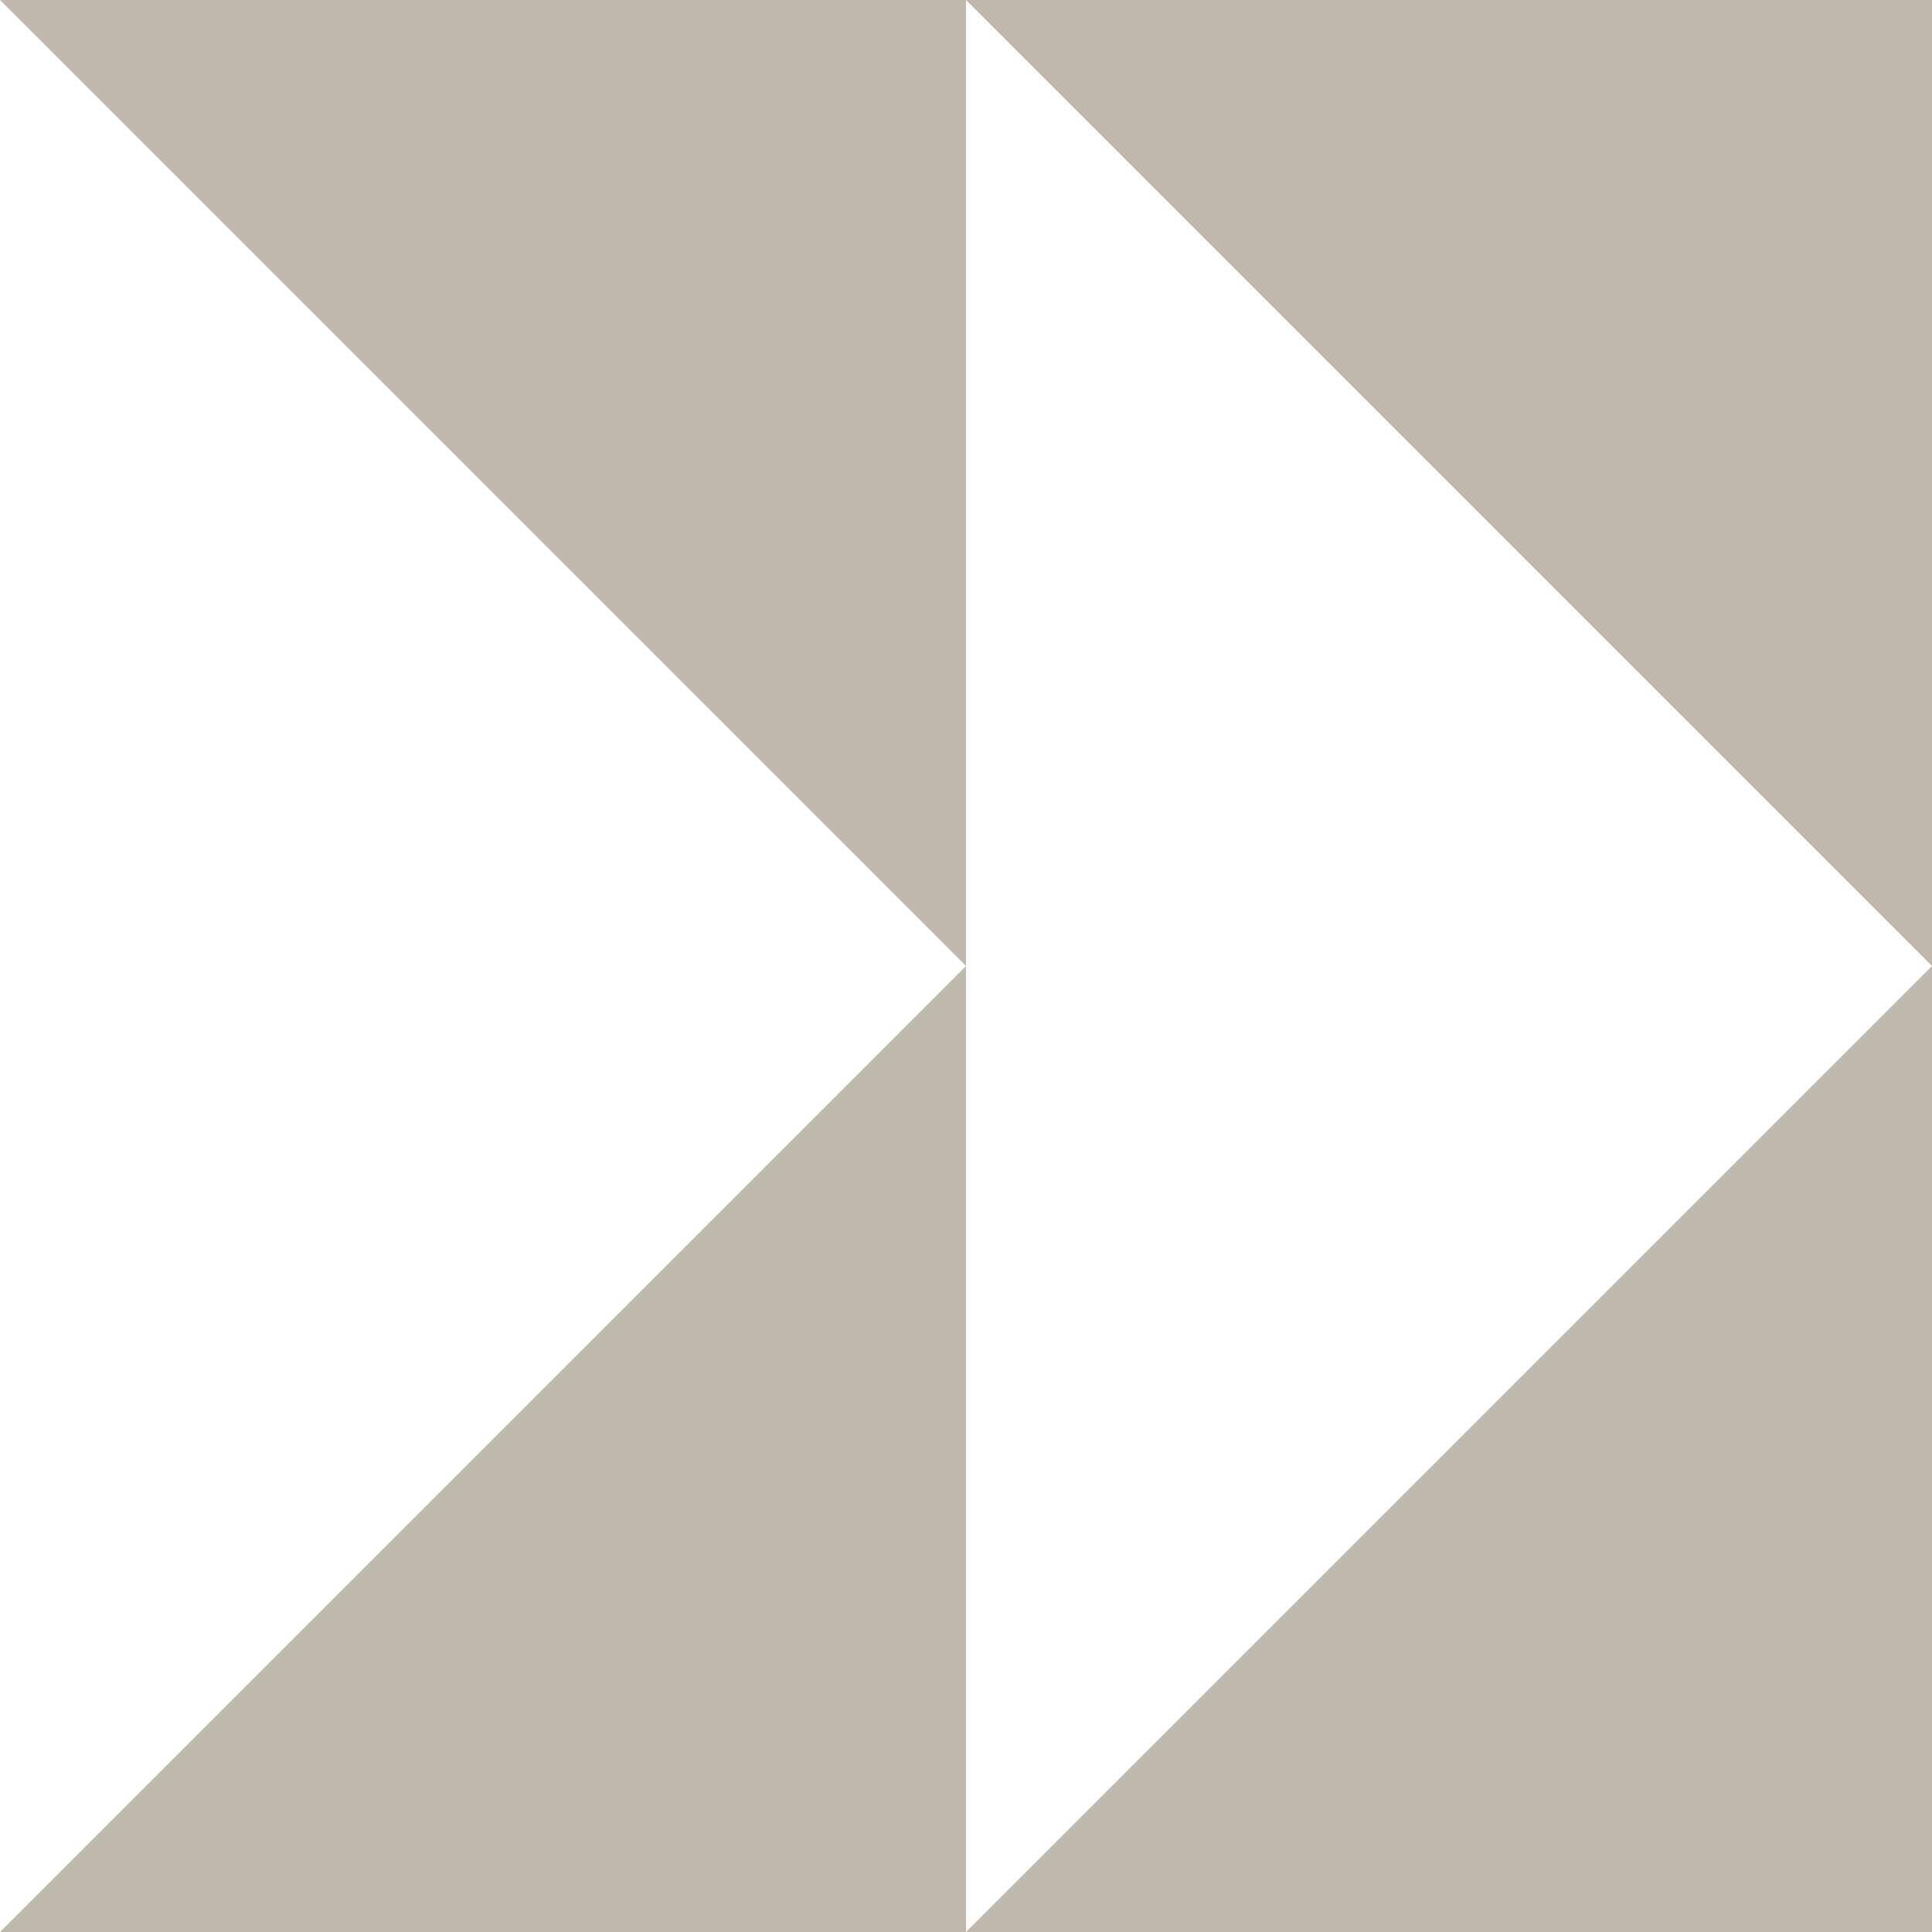 <?xml version="1.0" encoding="UTF-8"?> <svg xmlns="http://www.w3.org/2000/svg" width="150" height="150" viewBox="0 0 150 150" fill="none"><rect width="150" height="150" fill="#C1B8AE"></rect><path d="M0 0L75 75L0 150V0Z" fill="white"></path><path d="M75 0L150 75L75 150V0Z" fill="white"></path></svg> 